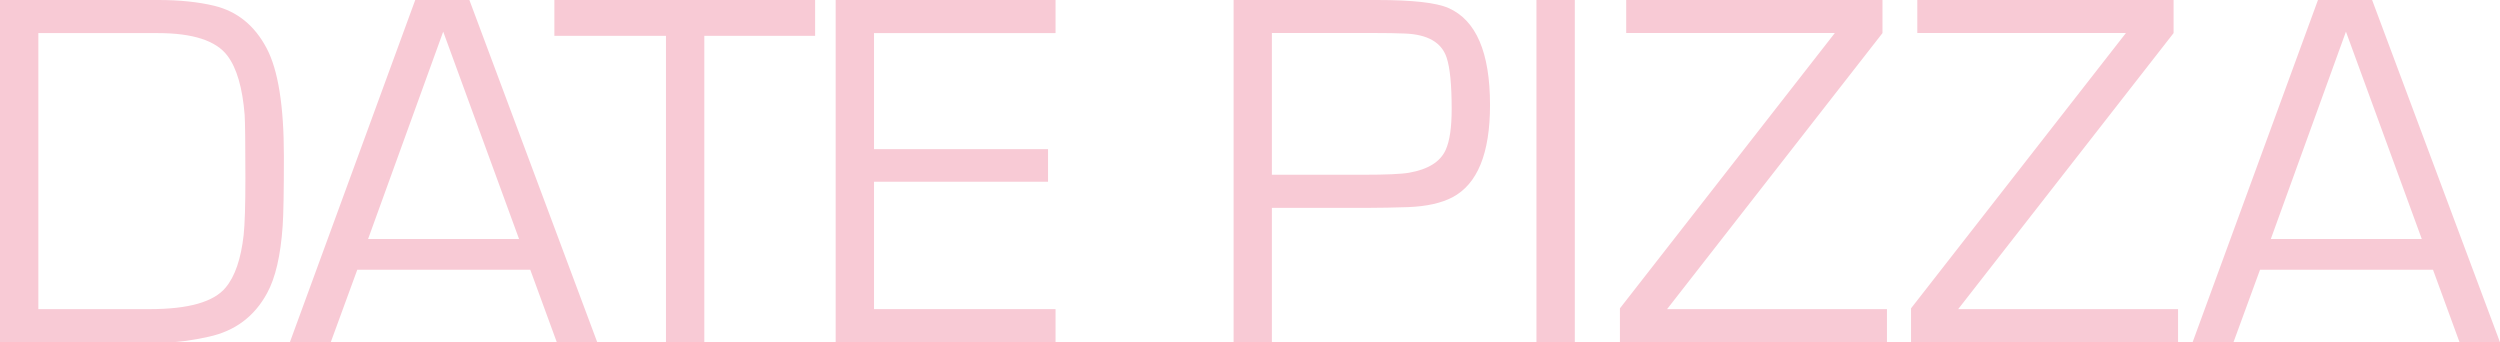 <?xml version="1.0" encoding="UTF-8"?><svg id="Capa_1" xmlns="http://www.w3.org/2000/svg" width="122.34mm" height="16.75mm" viewBox="0 0 346.79 47.48"><defs><style>.cls-1{fill:#f8cad5;}</style></defs><path class="cls-1" d="M0,47.48V0h21.95c2.97,0,5.55.27,7.76.8,3.18.77,5.6,2.72,7.27,5.88,1.6,3.01,2.4,8.01,2.4,14.99,0,4.92-.06,8.14-.17,9.67-.28,4.1-1,7.21-2.16,9.32-1.76,3.25-4.46,5.26-8.1,6.05-2.32.51-4.2.77-5.63.77H0ZM5.32,42.88h15.48c5.36,0,8.86-1,10.5-2.99,1.3-1.55,2.13-3.99,2.5-7.3.16-1.51.24-4.14.24-7.9,0-4.82-.04-7.73-.1-8.73-.3-3.78-1.1-6.53-2.4-8.24-1.58-2.09-4.8-3.13-9.67-3.13H5.32v38.29Z"/><path class="cls-1" d="M73.56,37.42h-24l-3.68,10.05h-5.67L57.6,0h7.51l17.74,47.48h-5.61l-3.68-10.05ZM72,33.15l-10.52-28.76-10.42,28.76h20.95Z"/><path class="cls-1" d="M97.7,4.97v42.5h-5.32V4.97h-15.48V0h36.17v4.97h-15.37Z"/><path class="cls-1" d="M121.24,4.59v16.1h24.14v4.52h-24.14v17.67h25.18v4.59h-30.5V0h30.5v4.59h-25.18Z"/><path class="cls-1" d="M171.12,47.48V0h19.89c4.92,0,8.22.37,9.91,1.11,3.85,1.69,5.77,6.18,5.77,13.46,0,6.7-1.74,10.97-5.22,12.8-1.55.81-3.59,1.26-6.12,1.36-2.16.07-3.9.1-5.22.1h-13.7v18.64h-5.32ZM176.44,24.24h12.69c3.13,0,5.24-.09,6.33-.28,2.64-.46,4.34-1.52,5.08-3.17.56-1.23.83-3.12.83-5.67,0-3.34-.23-5.72-.7-7.13-.7-2.11-2.63-3.22-5.81-3.34-1.21-.05-2.55-.07-4.03-.07h-14.4v19.65Z"/><path class="cls-1" d="M218.45,0v47.48h-5.32V0h5.32Z"/><path class="cls-1" d="M261.13,0v4.59l-29.88,38.29h30.5v4.59h-37.04v-4.7l29.81-38.19h-28.94V0h35.54Z"/><path class="cls-1" d="M301.51,0v4.59l-29.88,38.29h30.5v4.59h-37.04v-4.7l29.81-38.19h-28.94V0h35.54Z"/><path class="cls-1" d="M337.5,37.42h-24l-3.68,10.05h-5.67L321.54,0h7.51l17.74,47.48h-5.61l-3.68-10.05ZM335.94,33.15l-10.52-28.76-10.42,28.76h20.95Z"/></svg>